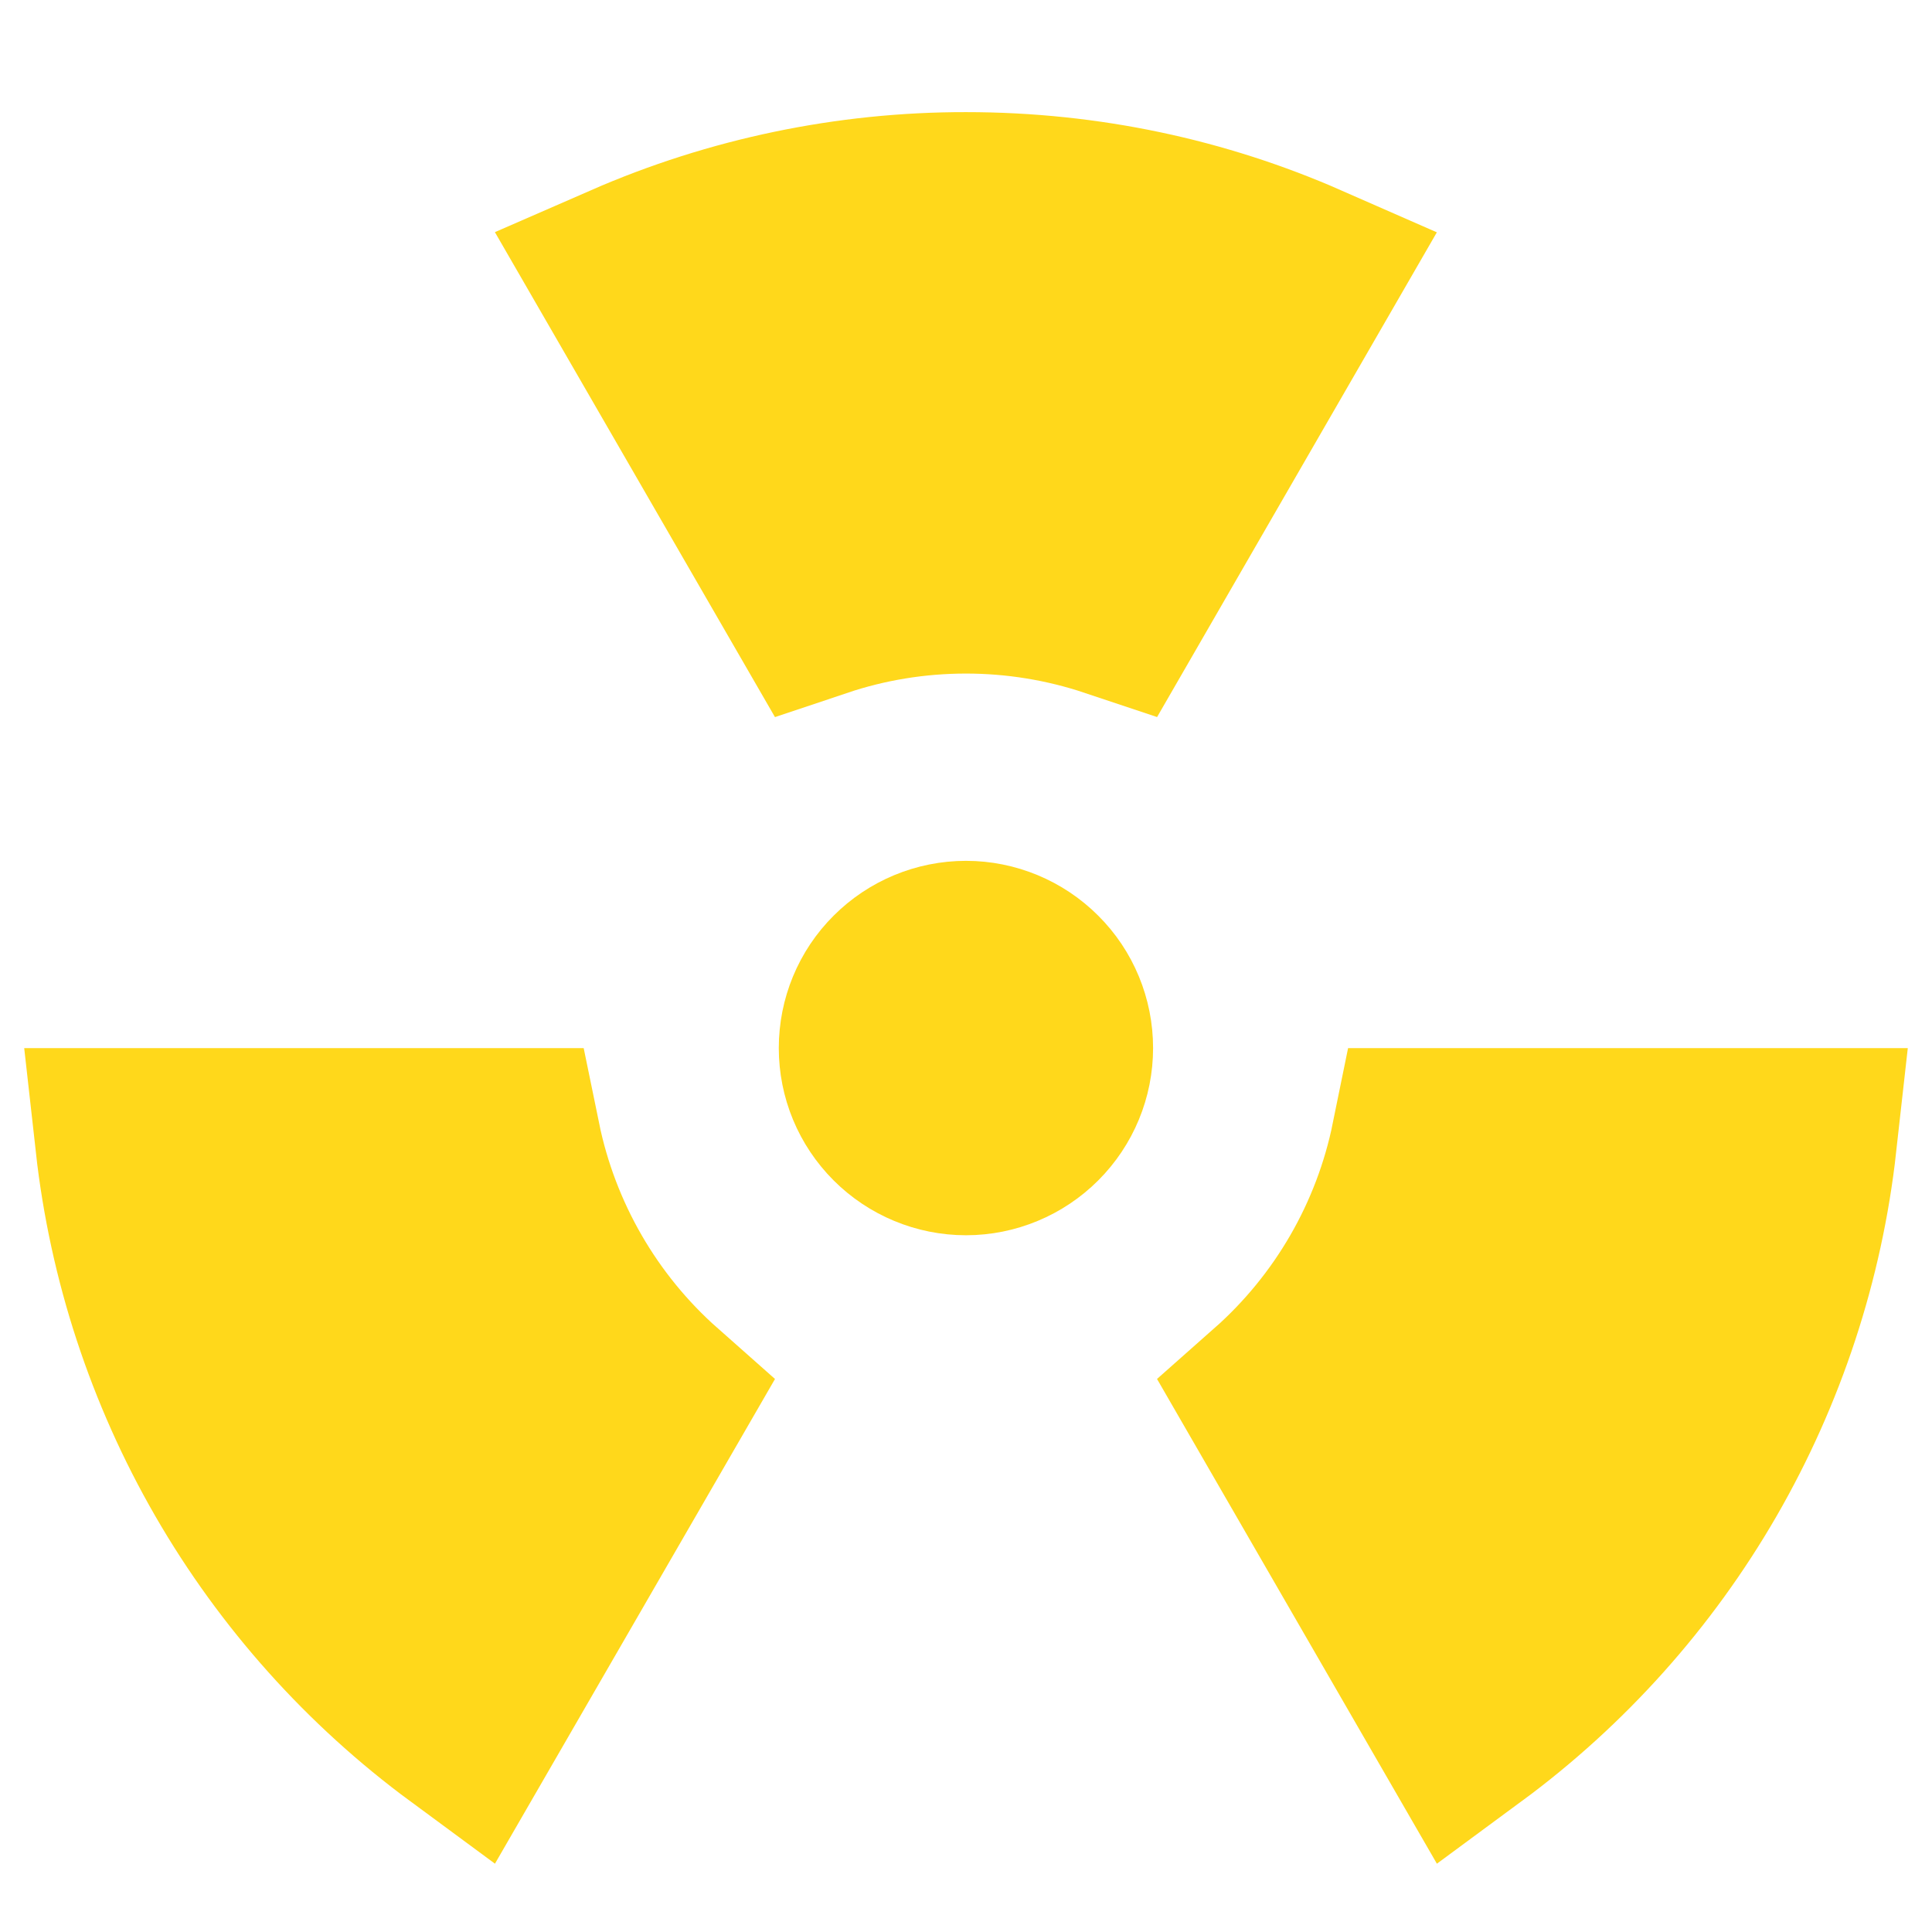 <svg width="15" height="15" viewBox="0 0 15 15" fill="none" xmlns="http://www.w3.org/2000/svg">
<path d="M3.939 8.864C4.097 9.635 4.501 10.335 5.091 10.857L3.62 13.403C2.894 12.868 2.286 12.189 1.835 11.408C1.384 10.626 1.1 9.76 1 8.864H3.939ZM9.909 10.857C10.499 10.335 10.903 9.635 11.06 8.864H14C13.9 9.76 13.615 10.626 13.164 11.408C12.713 12.189 12.105 12.868 11.379 13.403L9.909 10.857ZM7.5 4.503C7.098 4.503 6.71 4.569 6.349 4.69L4.878 2.143C5.705 1.782 6.598 1.596 7.5 1.597C8.433 1.597 9.319 1.791 10.121 2.143L8.651 4.69C8.28 4.566 7.891 4.503 7.5 4.503Z" fill="#FFD81B" stroke="#FFD81B" stroke-width="1.453"/>
<path d="M6.773 8.137C6.773 7.944 6.849 7.759 6.986 7.623C7.122 7.487 7.307 7.41 7.5 7.41C7.692 7.41 7.877 7.487 8.013 7.623C8.15 7.759 8.226 7.944 8.226 8.137C8.226 8.33 8.15 8.514 8.013 8.651C7.877 8.787 7.692 8.864 7.5 8.864C7.307 8.864 7.122 8.787 6.986 8.651C6.849 8.514 6.773 8.33 6.773 8.137Z" fill="#FFD81B" stroke="#FFD81B" stroke-width="1.453" stroke-linecap="round" stroke-linejoin="round"/>
</svg>
